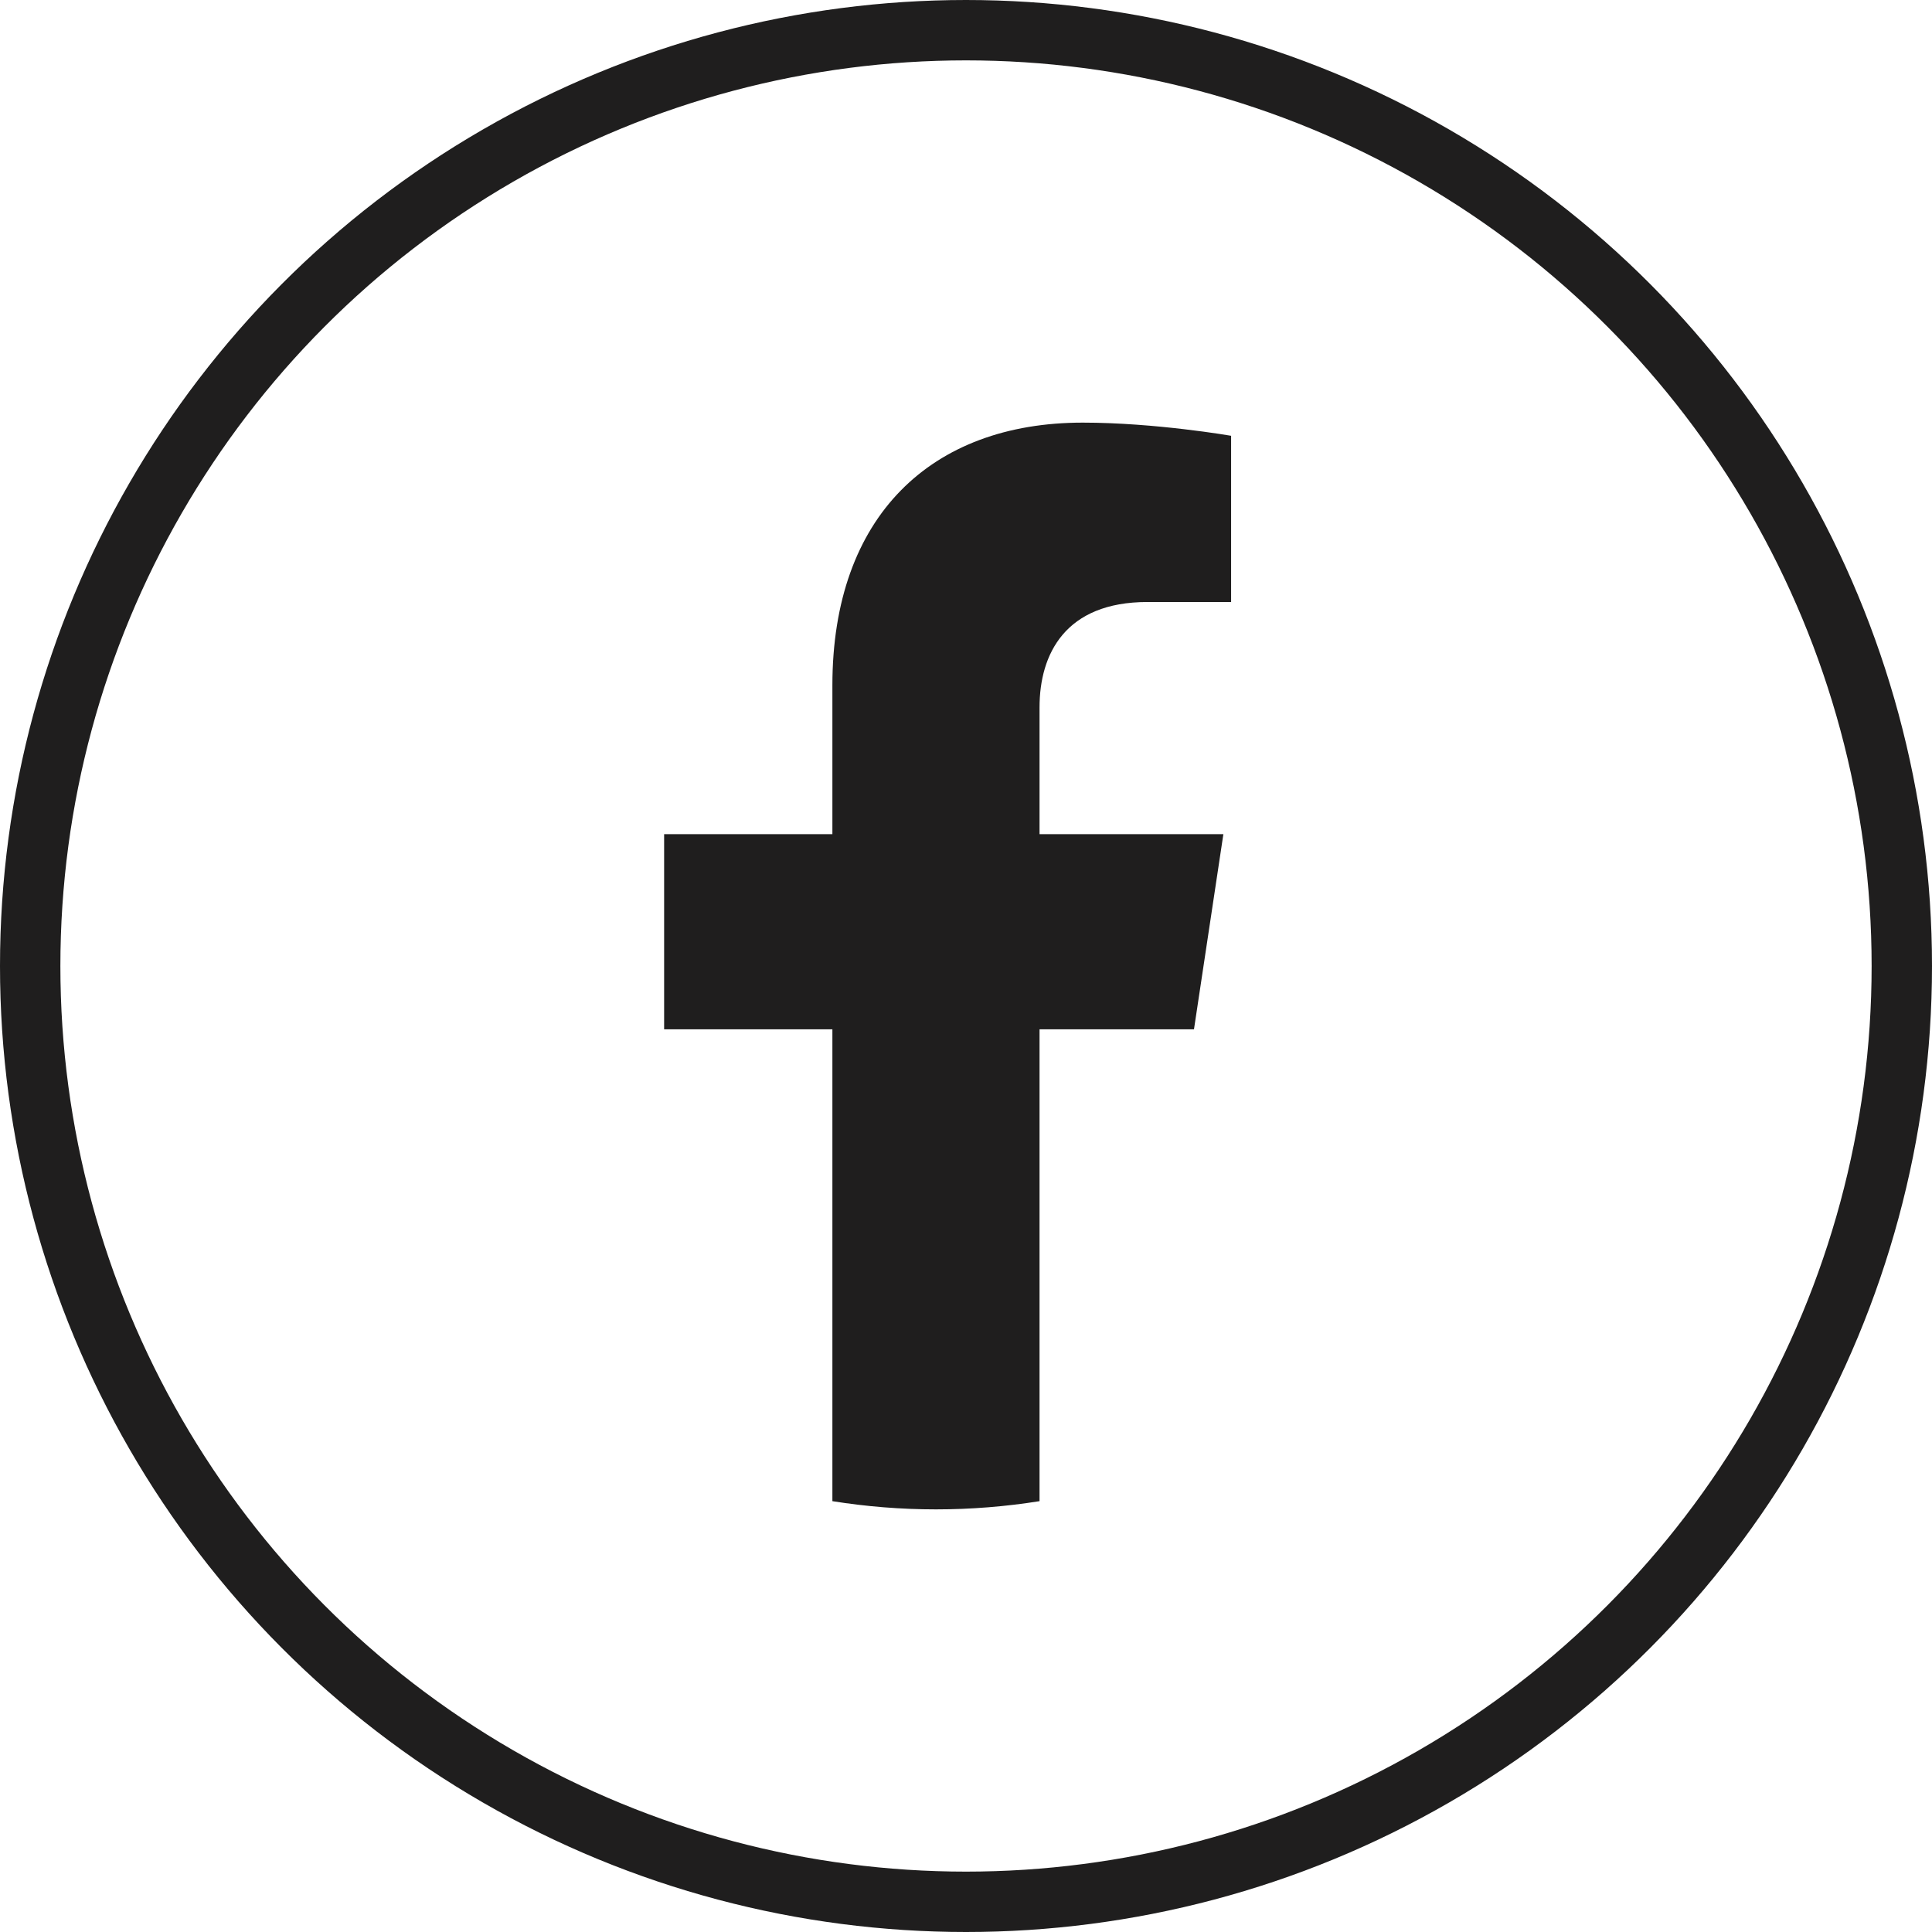 <svg width="32" height="32" viewBox="0 0 32 32" fill="none" xmlns="http://www.w3.org/2000/svg">
<circle cx="16" cy="16" r="15.5" stroke="#1F1E1E"/>
<path d="M19.776 17.049L20.263 13.816H17.218V11.717C17.218 10.833 17.643 9.971 19.007 9.971H20.391V7.218C20.391 7.218 19.135 7 17.934 7C15.426 7 13.787 8.548 13.787 11.351V13.816H11V17.049H13.787V24.864C14.346 24.953 14.919 25 15.503 25C16.086 25 16.659 24.953 17.218 24.864V17.049H19.776Z" fill="#1F1E1E"/>
</svg>
